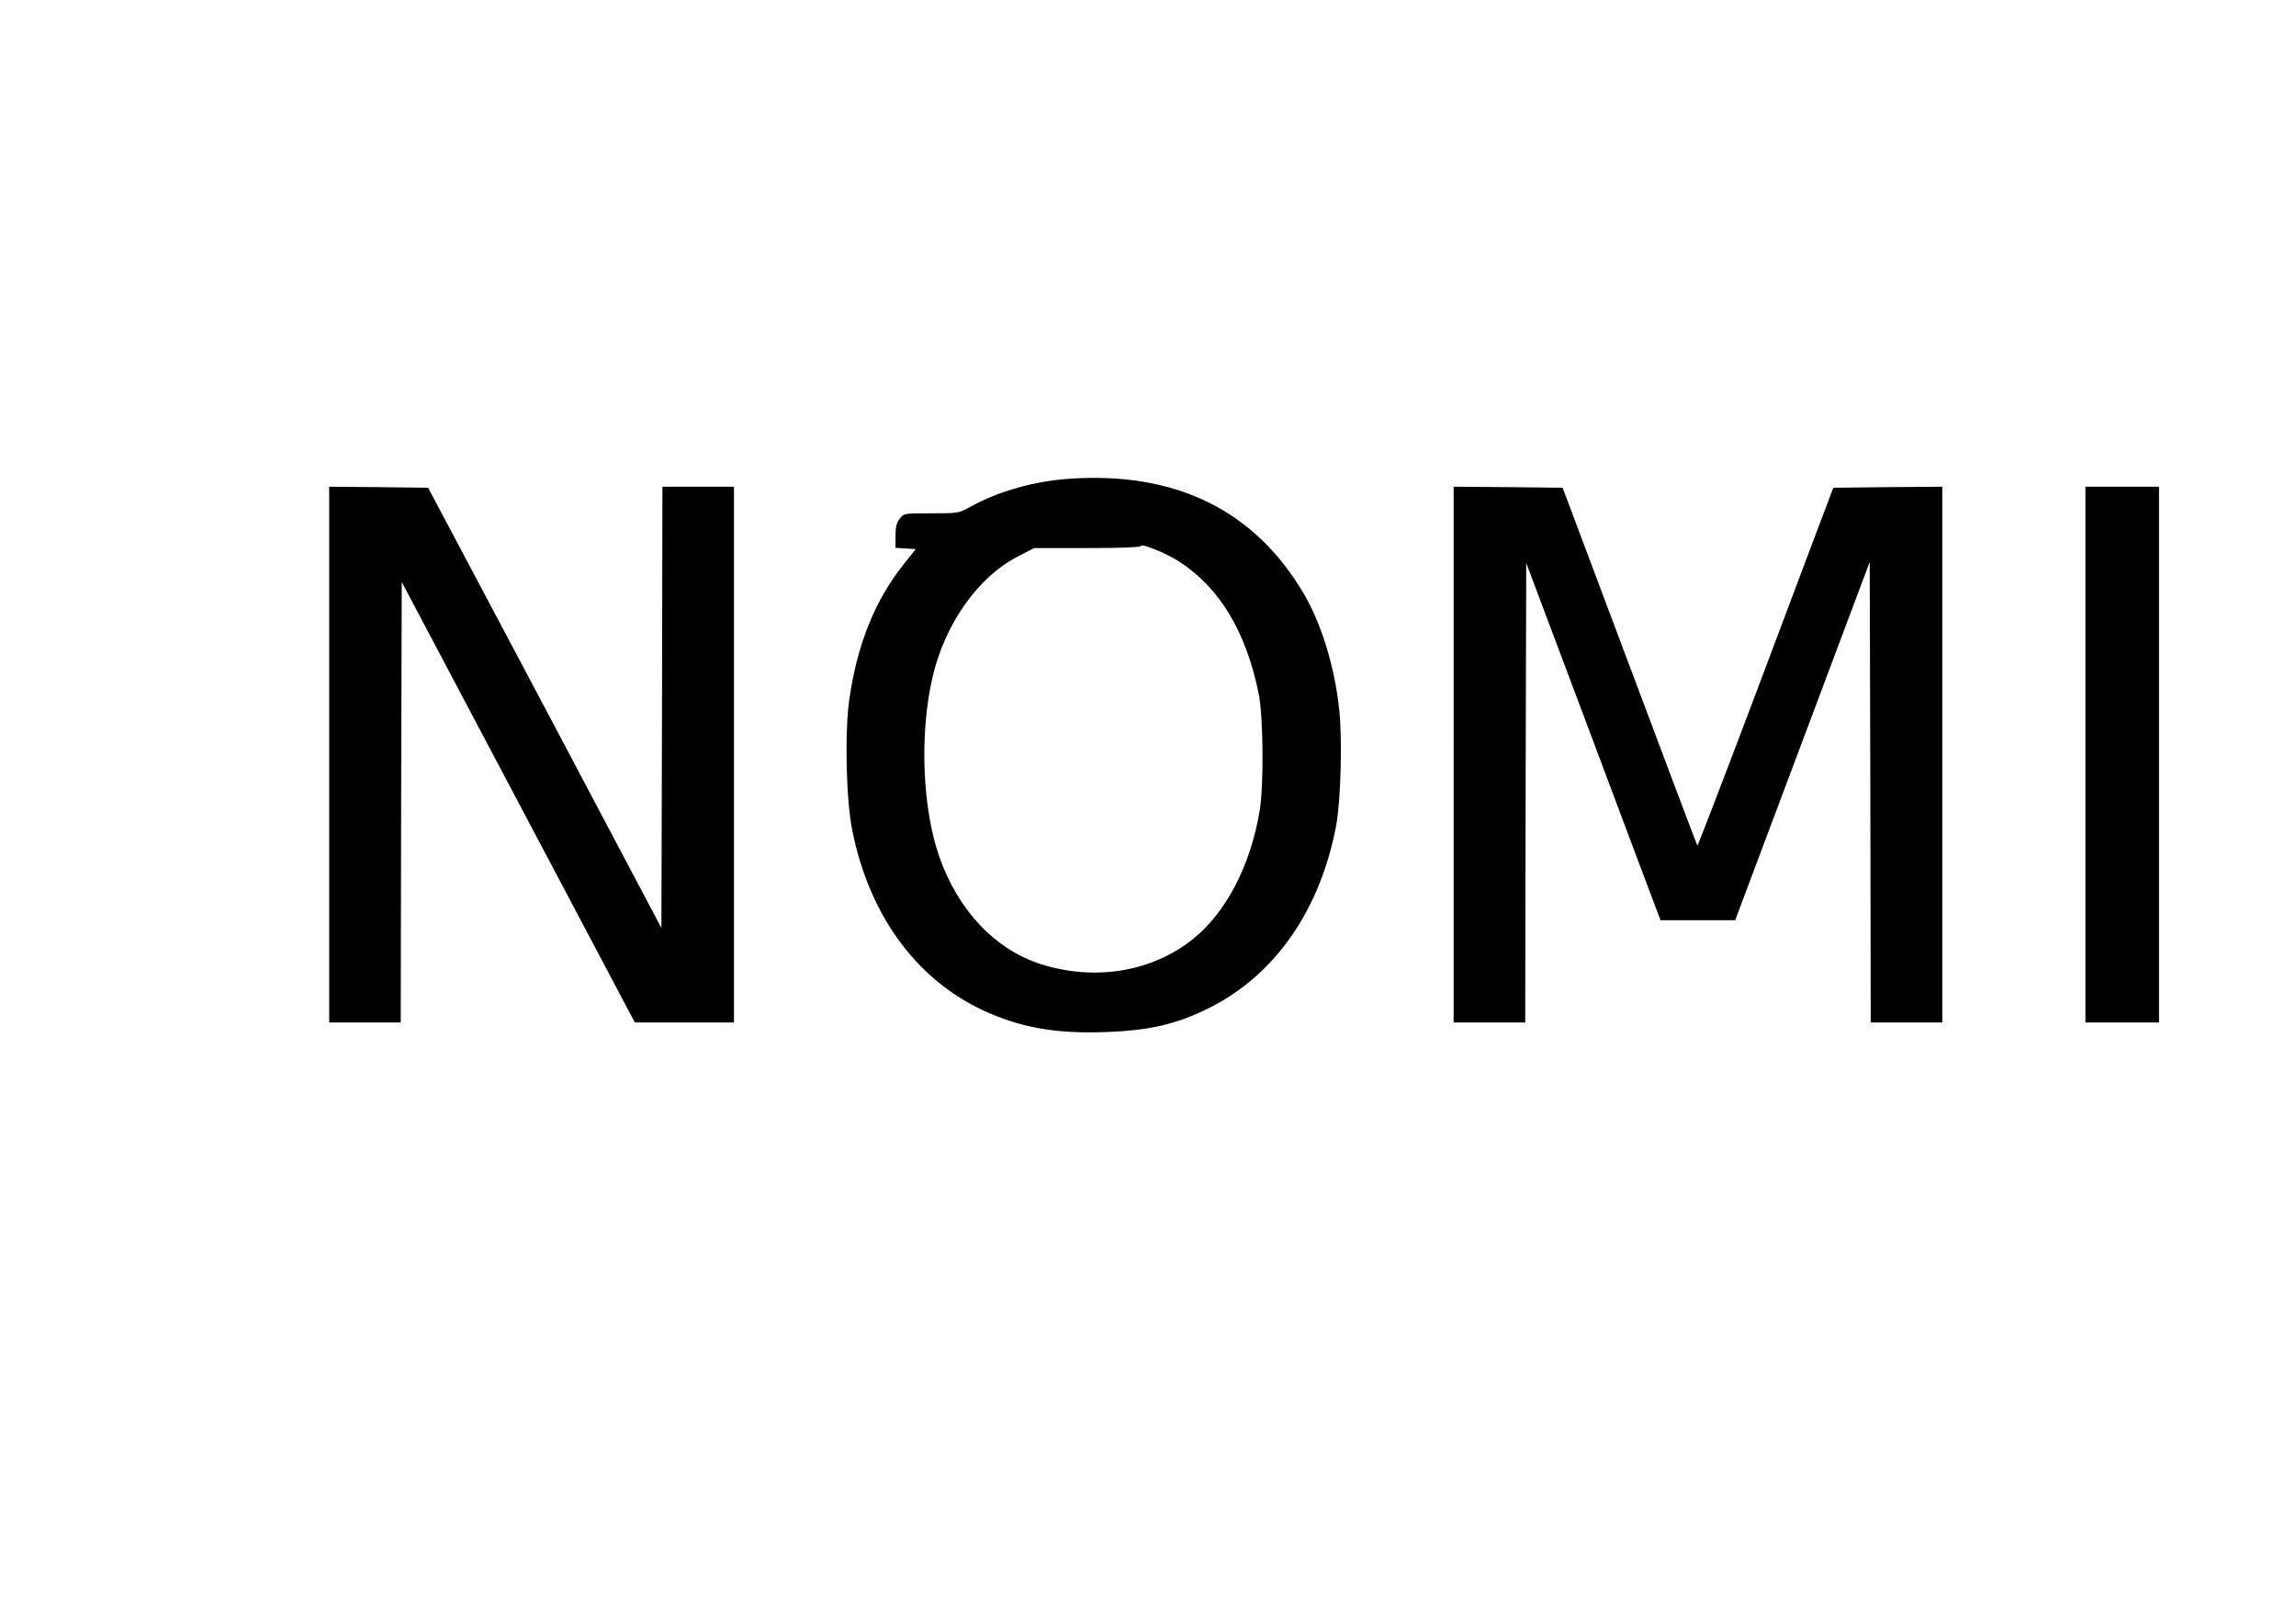 <?xml version="1.0" encoding="UTF-8" standalone="yes"?>
<svg version="1.0" xmlns="http://www.w3.org/2000/svg" width="1122.52" height="793.701" viewBox="0 0 1123 794" preserveAspectRatio="xMidYMid meet">
  <g transform="translate(0,794) scale(0.1,-0.1)" fill="#000000" stroke="none">
    <path d="M5230 5599 c-171 -12 -342 -60 -478 -134 -63 -35 -63 -35 -197 -35
-132 0 -134 0 -154 -26 -16 -20 -21 -41 -21 -85 l0 -58 50 -3 49 -3 -55 -69
c-143 -178 -231 -394 -270 -666 -23 -163 -16 -492 15 -643 86 -426 326 -744
671 -892 171 -73 334 -100 563 -92 217 7 351 38 511 118 323 161 545 481 622
896 22 121 30 424 14 565 -22 207 -87 418 -172 563 -240 410 -628 600 -1148
564z m536 -404 c199 -128 330 -345 391 -651 22 -112 25 -448 4 -569 -44 -266
-164 -497 -325 -626 -199 -161 -479 -208 -744 -124 -224 71 -406 263 -498 526
-83 238 -97 602 -33 877 60 260 222 490 416 590 l81 42 261 0 c166 0 261 4
261 10 0 15 122 -34 186 -75z"/>
    <path d="M1610 4250 l0 -1310 175 0 175 0 2 1077 3 1077 570 -1077 570 -1077
243 0 242 0 0 1310 0 1310 -175 0 -175 0 -2 -1079 -3 -1079 -570 1077 -571
1076 -242 3 -242 2 0 -1310z"/>
    <path d="M7110 4250 l0 -1310 175 0 175 0 2 1123 3 1124 305 -811 c167 -446
315 -839 328 -873 l24 -63 182 0 183 0 329 876 329 876 3 -1126 2 -1126 175 0
175 0 0 1310 0 1310 -266 -2 -267 -3 -72 -190 c-39 -104 -188 -499 -330 -877
-143 -378 -261 -685 -263 -683 -2 2 -151 397 -331 877 l-328 873 -266 3 -267
2 0 -1310z"/>
    <path d="M10200 4250 l0 -1310 180 0 180 0 0 1310 0 1310 -180 0 -180 0 0
-1310z"/>
  </g>
</svg>